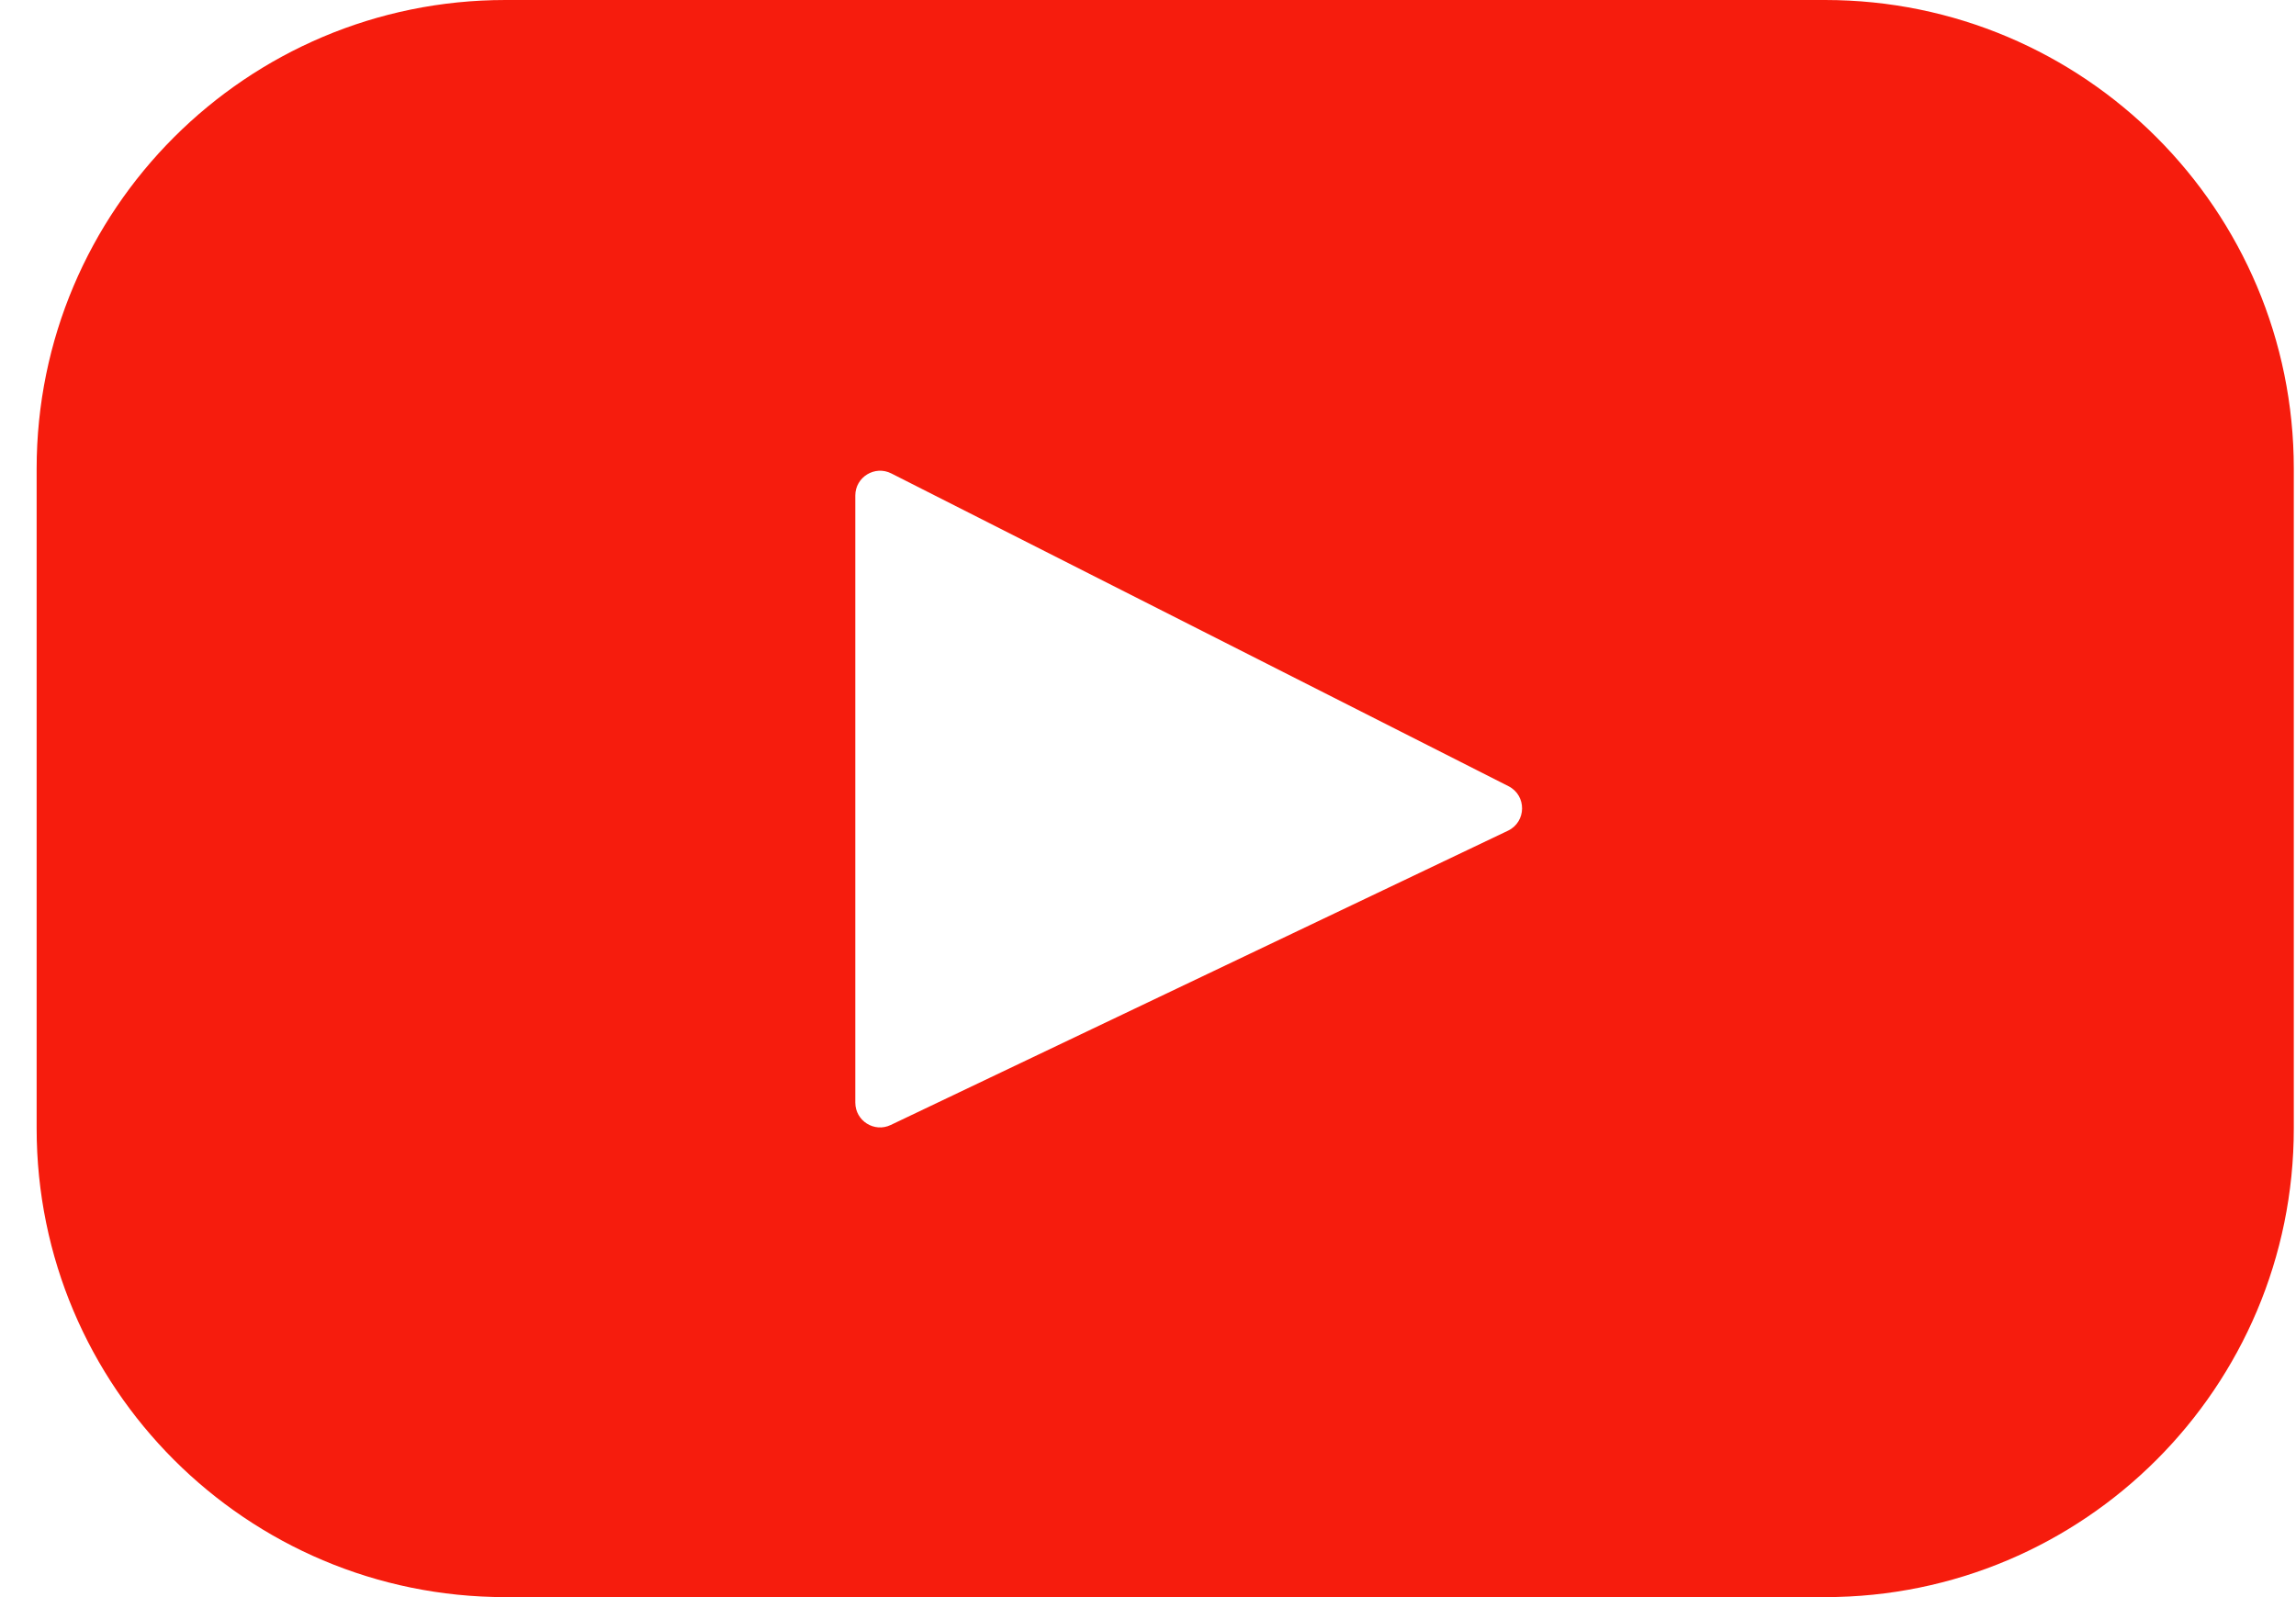 <svg width="23" height="16" viewBox="0 0 23 16" fill="none" xmlns="http://www.w3.org/2000/svg">
<g id="Group">
<path id="Vector" d="M18.282 0H5.063C2.47 0 0.367 2.102 0.367 4.696V11.304C0.367 13.898 2.47 16 5.063 16H18.282C20.876 16 22.978 13.898 22.978 11.304V4.696C22.978 2.102 20.876 0 18.282 0ZM15.106 8.322L8.923 11.27C8.759 11.349 8.568 11.229 8.568 11.046V4.964C8.568 4.779 8.764 4.659 8.929 4.743L15.111 7.876C15.295 7.969 15.292 8.233 15.106 8.322Z" fill="#F61C0D"/>
</g>
</svg>
